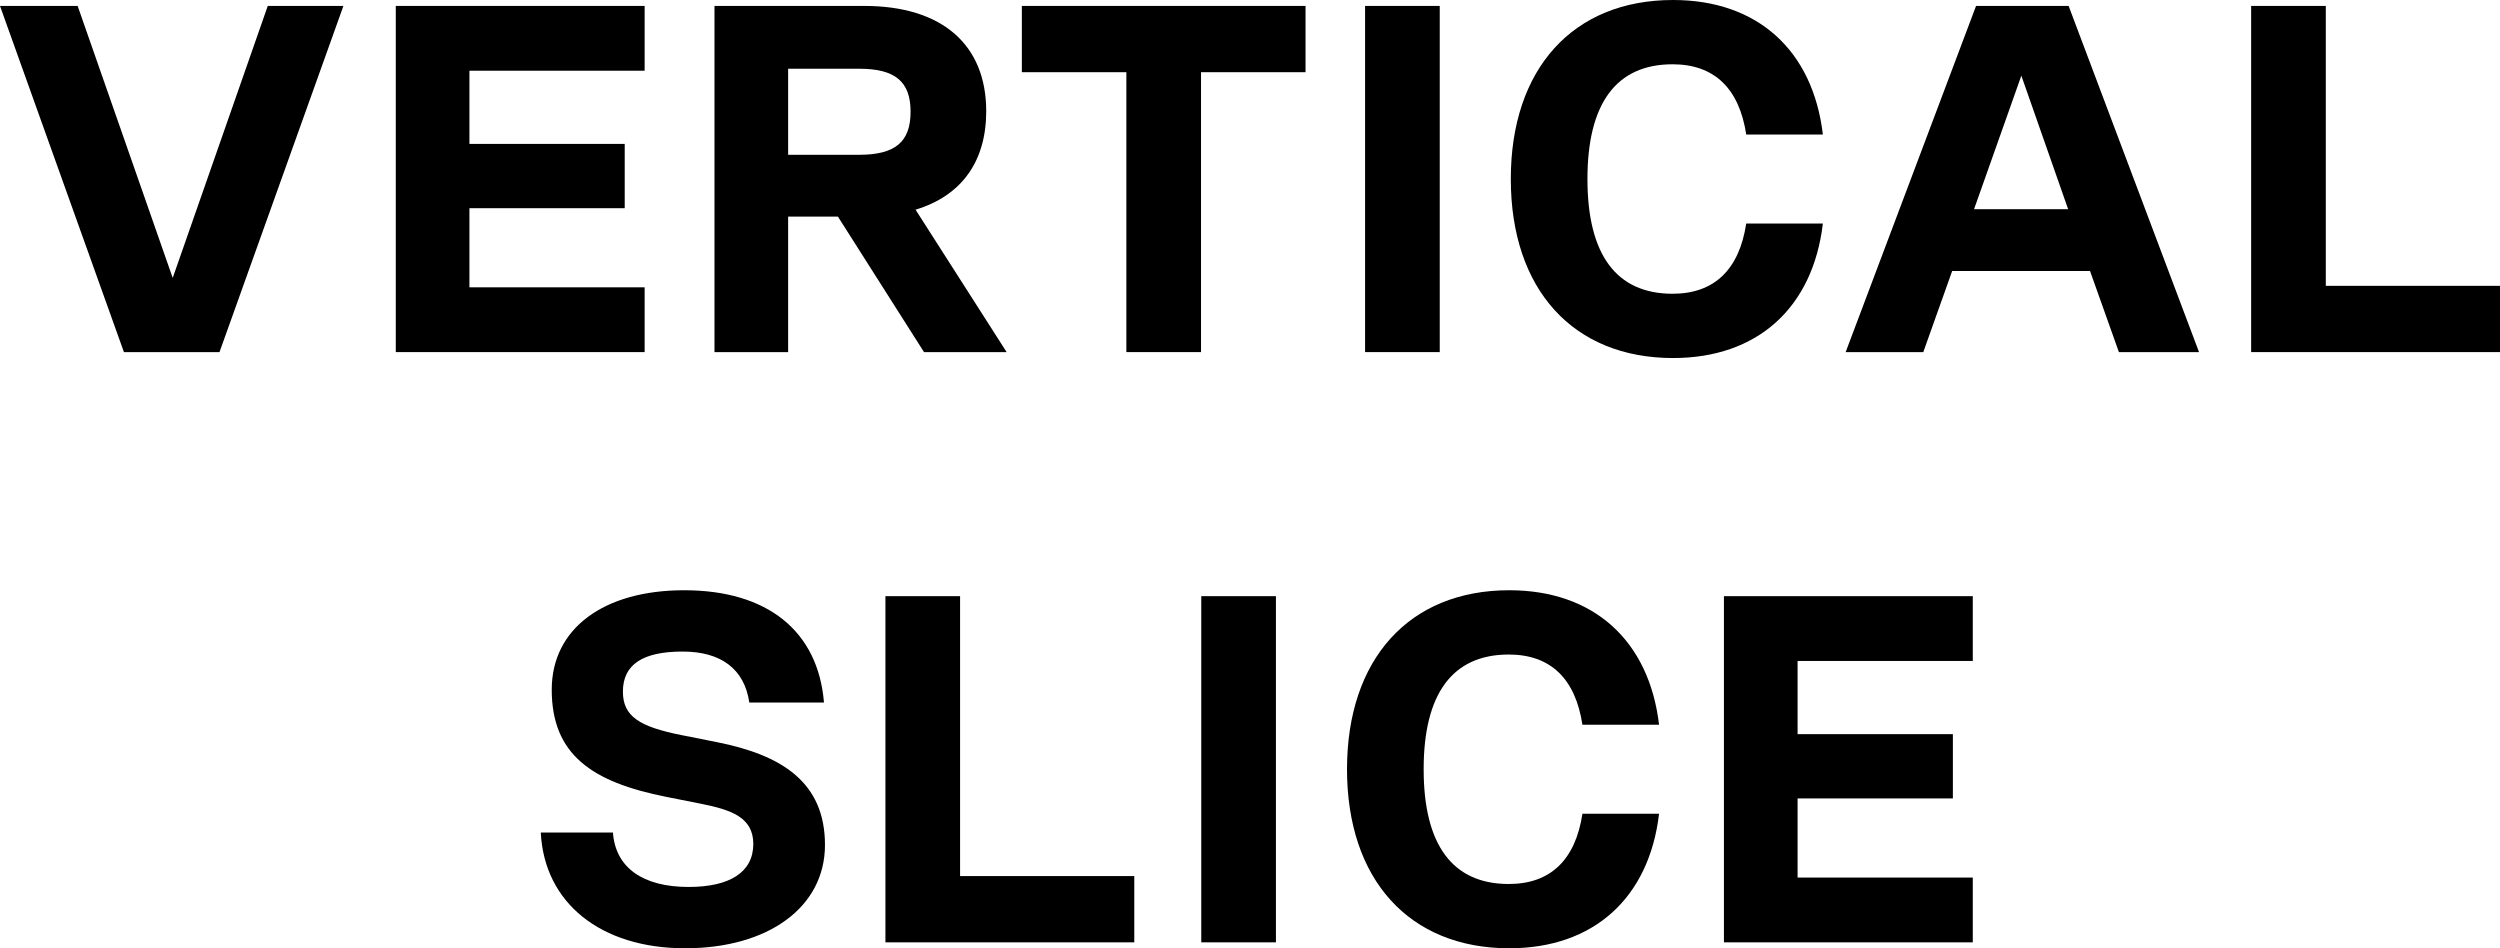 <svg xmlns="http://www.w3.org/2000/svg" width="290" height="110" viewBox="0 0 290 110" fill="none"><path d="M20.034 32.239L31.061 0.688H39.836L25.461 40.844H14.376L0 0.688H9.006L20.034 32.239Z" fill="black"></path><path d="M74.777 0.688V8.203H54.454V16.693H72.467V24.151H54.454V33.329H74.777V40.844H45.91V0.688H74.777Z" fill="black"></path><path d="M116.769 40.844H107.186L97.198 25.126H91.424V40.844H82.88V0.688H100.258C109.264 0.688 114.402 5.163 114.402 12.907C114.402 18.758 111.516 22.716 106.204 24.323L116.769 40.844ZM99.68 7.974H91.424V17.955H99.68C103.837 17.955 105.627 16.464 105.627 12.964C105.627 9.465 103.837 7.974 99.68 7.974Z" fill="black"></path><path d="M151.443 0.688V8.375H139.319V40.844H130.659V8.375H118.535V0.688H151.443Z" fill="black"></path><path d="M158.349 40.844V0.688H167.009V40.844H158.349Z" fill="black"></path><path d="M194.075 41.532C182.47 41.532 175.253 33.559 175.253 20.766C175.253 7.974 182.47 0 194.075 0C203.889 0 210.298 5.851 211.453 15.603H202.562C201.753 10.268 198.867 7.457 194.017 7.457C187.493 7.457 184.144 11.989 184.144 20.766C184.144 29.543 187.493 34.075 194.017 34.075C198.867 34.075 201.753 31.264 202.562 25.929H211.453C210.298 35.681 203.889 41.532 194.075 41.532Z" fill="black"></path><path d="M255.087 40.844H245.792L242.443 31.436H226.451L223.102 40.844H214.096L229.222 0.688H239.961L255.087 40.844ZM234.476 8.777L228.991 24.265H239.903L234.476 8.777Z" fill="black"></path><path d="M269.793 0.688V33.157H290V40.844H261.133V0.688H269.793Z" fill="black"></path><path d="M79.474 110C69.659 110 63.135 104.722 62.731 96.577H71.102C71.391 100.65 74.567 102.887 79.878 102.887C84.67 102.887 87.383 101.166 87.383 97.896C87.383 94.798 84.785 93.938 81.379 93.249L77.338 92.446C68.62 90.725 64.001 87.513 64.001 79.998C64.001 72.885 70.063 68.468 79.358 68.468C89 68.468 94.889 73.172 95.582 81.49H86.921C86.344 77.589 83.631 75.581 79.185 75.581C74.567 75.581 72.257 77.073 72.257 80.228C72.257 83.096 74.162 84.3 79.07 85.276L83.111 86.079C90.674 87.57 95.697 90.725 95.697 98.011C95.697 105.239 89.115 110 79.474 110Z" fill="black"></path><path d="M111.37 69.156V101.625H131.577V109.312H102.71V69.156H111.37Z" fill="black"></path><path d="M139.348 109.312V69.156H148.008V109.312H139.348Z" fill="black"></path><path d="M175.074 110C163.47 110 156.253 102.026 156.253 89.234C156.253 76.442 163.47 68.468 175.074 68.468C184.889 68.468 191.298 74.319 192.452 84.071H183.561C182.753 78.736 179.866 75.925 175.017 75.925C168.493 75.925 165.144 80.457 165.144 89.234C165.144 98.011 168.493 102.543 175.017 102.543C179.866 102.543 182.753 99.732 183.561 94.397H192.452C191.298 104.149 184.889 110 175.074 110Z" fill="black"></path><path d="M228.843 69.156V76.671H208.52V85.161H226.533V92.618H208.52V101.797H228.843V109.312H199.976V69.156H228.843Z" fill="black"></path></svg>